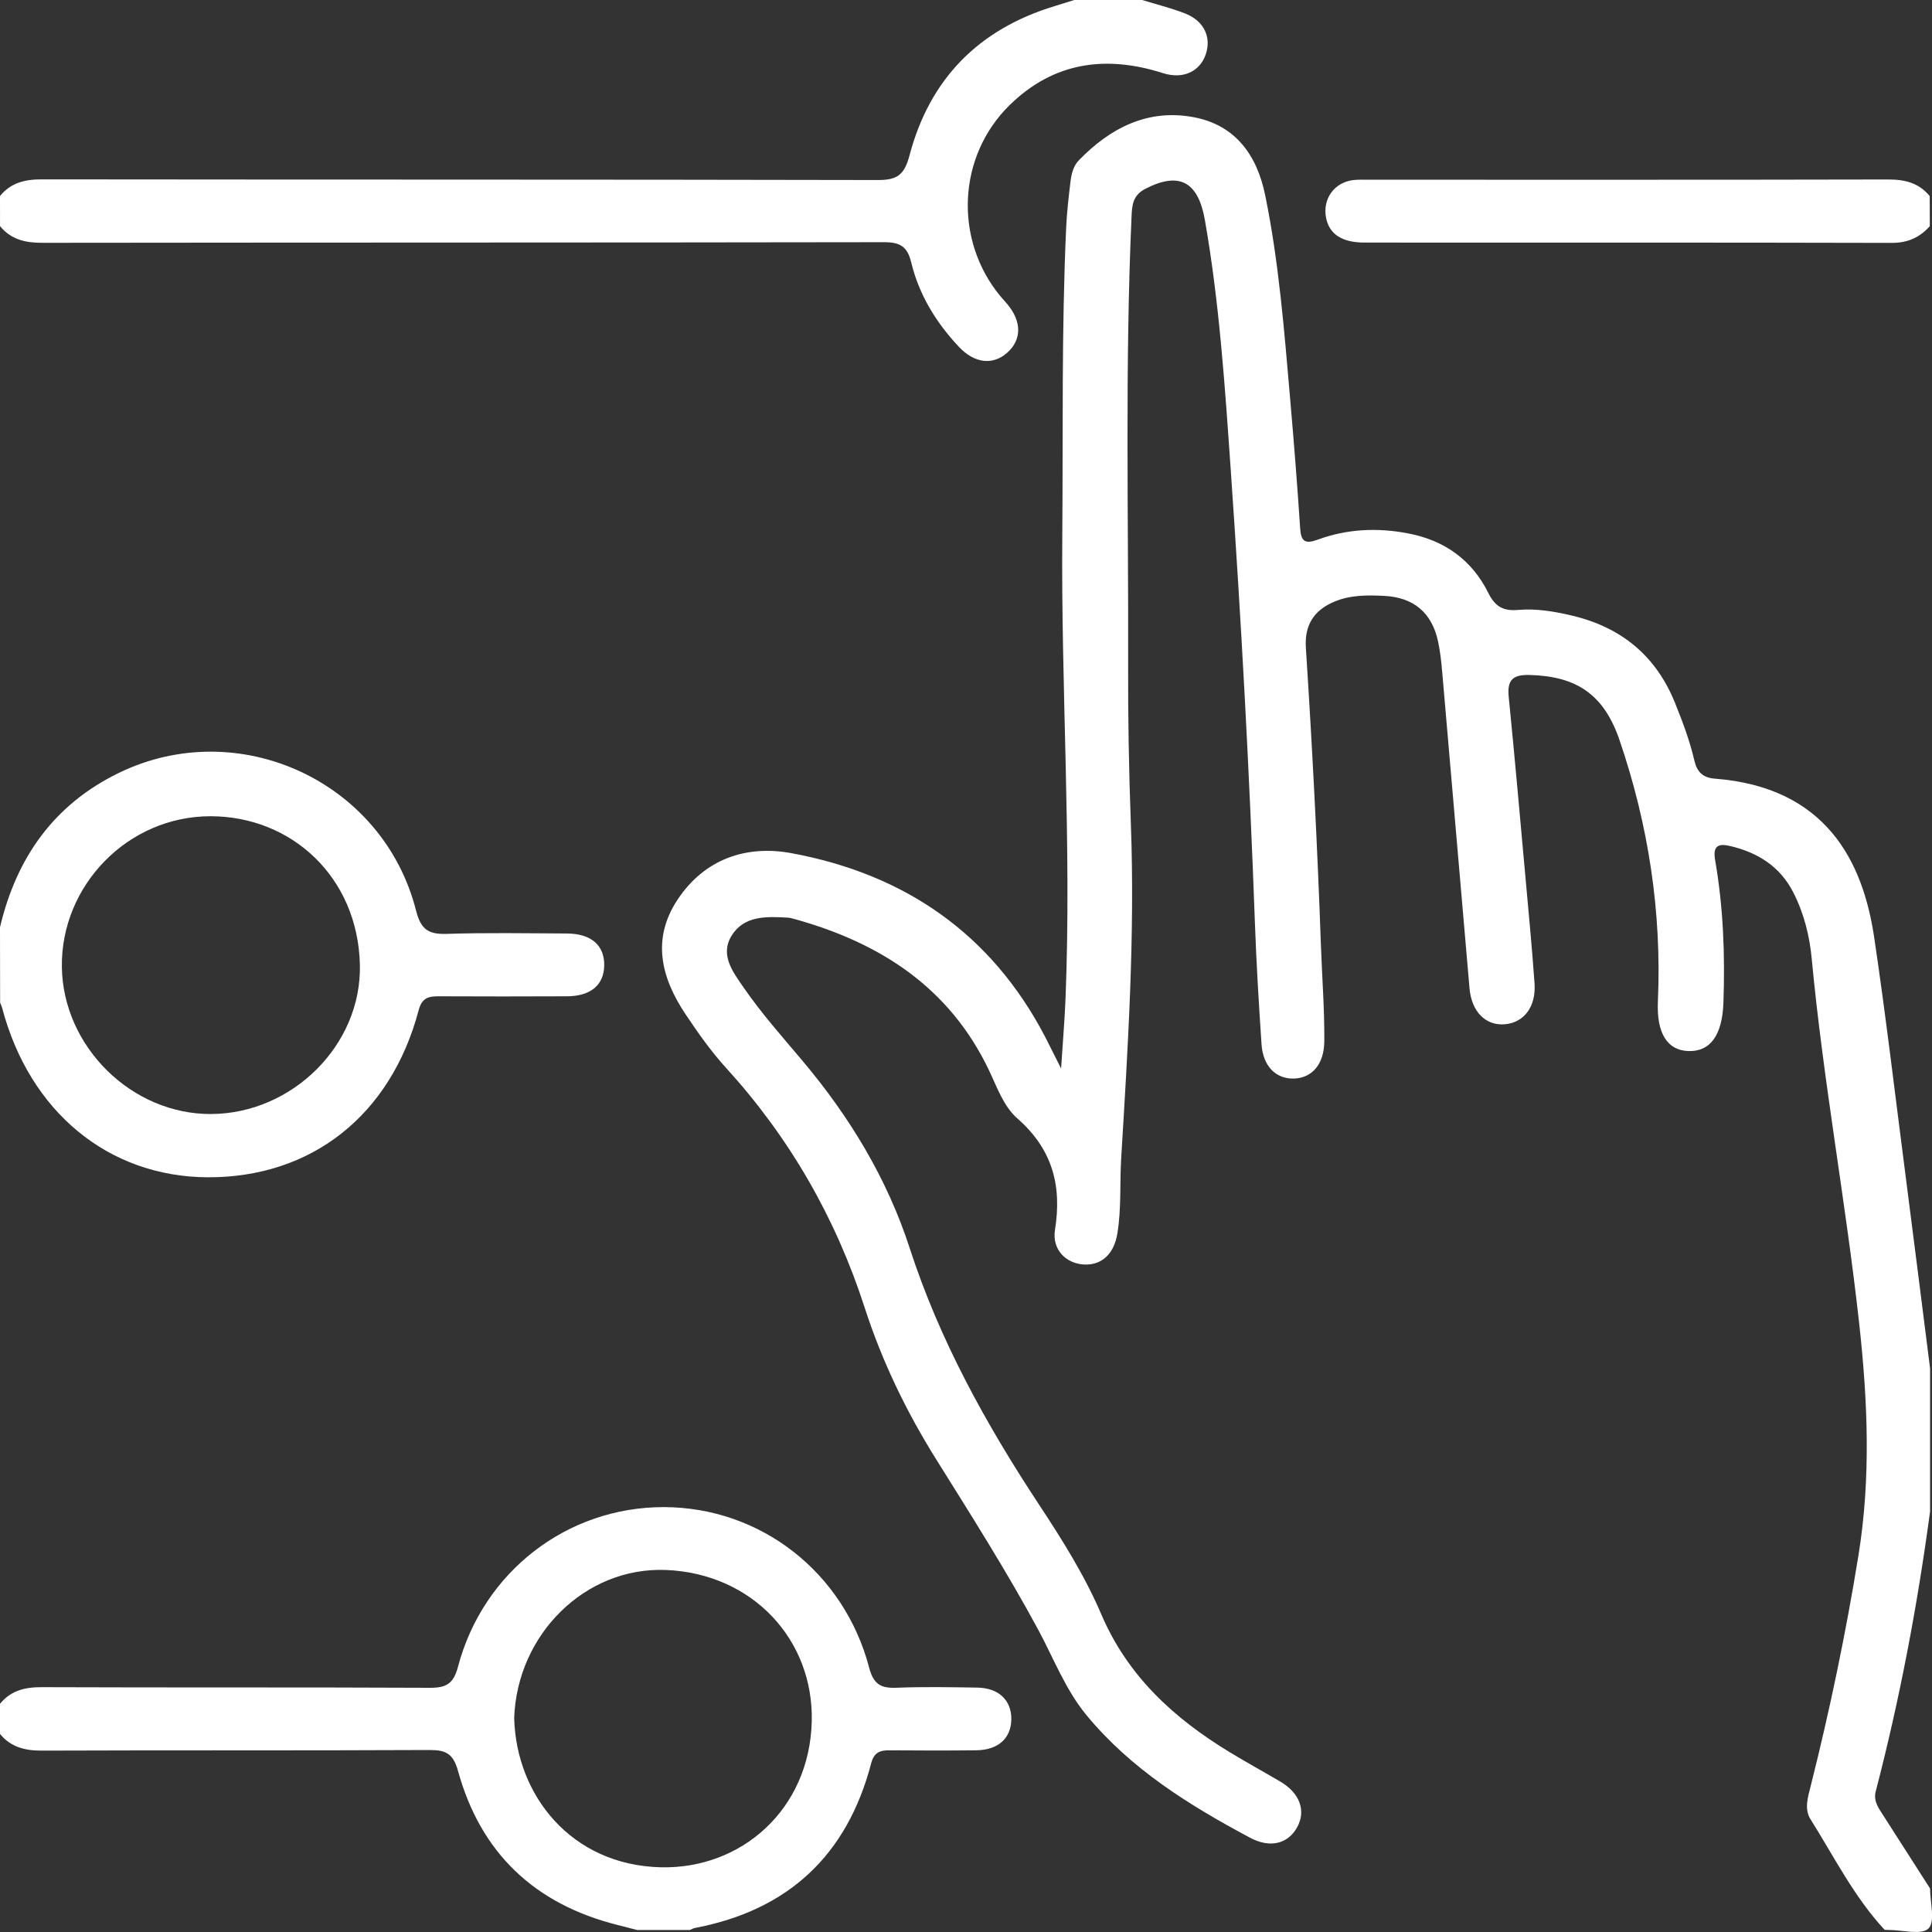 <svg width="50" height="50" viewBox="0 0 50 50" fill="none" xmlns="http://www.w3.org/2000/svg">
<rect x="0" y="0" width="50" height="50" fill="#333333" stroke="none"/>
<g clip-path="url(#clip0_2402_214)">
<path d="M48.775 49.945C47.983 49.092 47.467 48.053 46.854 47.079C46.691 46.819 46.787 46.511 46.86 46.224C47.356 44.255 47.77 42.27 48.095 40.263C48.422 38.254 48.337 36.253 48.115 34.245C47.767 31.097 47.186 27.981 46.889 24.828C46.834 24.228 46.689 23.643 46.412 23.099C46.069 22.424 45.494 22.065 44.781 21.896C44.491 21.827 44.319 21.87 44.387 22.258C44.6 23.478 44.645 24.712 44.602 25.949C44.573 26.791 44.261 27.224 43.691 27.201C43.153 27.181 42.869 26.745 42.906 25.918C43.008 23.6 42.661 21.347 41.915 19.159C41.508 17.965 40.797 17.5 39.583 17.468C39.145 17.457 39.002 17.604 39.045 18.032C39.2 19.582 39.337 21.135 39.477 22.687C39.56 23.609 39.649 24.53 39.714 25.453C39.755 26.057 39.438 26.467 38.944 26.508C38.451 26.55 38.084 26.186 38.031 25.577C37.794 22.86 37.564 20.143 37.327 17.425C37.304 17.151 37.275 16.874 37.218 16.605C37.059 15.856 36.585 15.459 35.819 15.421C35.379 15.4 34.941 15.396 34.523 15.575C33.992 15.801 33.758 16.19 33.796 16.769C33.962 19.33 34.094 21.892 34.185 24.457C34.214 25.284 34.279 26.111 34.273 26.941C34.27 27.533 33.964 27.903 33.477 27.913C33.016 27.922 32.684 27.588 32.648 27.021C32.577 25.967 32.514 24.914 32.476 23.859C32.335 19.963 32.123 16.07 31.853 12.182C31.702 10.014 31.559 7.841 31.182 5.693C31.005 4.685 30.507 4.441 29.642 4.886C29.315 5.055 29.297 5.308 29.284 5.611C29.113 9.463 29.207 13.315 29.196 17.168C29.192 18.549 29.214 19.929 29.266 21.311C29.375 24.205 29.191 27.092 29.016 29.98C28.977 30.628 29.024 31.28 28.917 31.926C28.83 32.451 28.513 32.75 28.051 32.725C27.593 32.701 27.221 32.344 27.303 31.829C27.487 30.677 27.232 29.737 26.332 28.948C25.973 28.634 25.804 28.137 25.593 27.695C24.572 25.555 22.781 24.401 20.571 23.787C20.509 23.77 20.445 23.751 20.38 23.748C19.835 23.717 19.254 23.692 18.931 24.22C18.628 24.717 18.968 25.155 19.245 25.557C19.706 26.227 20.249 26.835 20.771 27.456C21.988 28.901 22.958 30.5 23.541 32.296C24.316 34.687 25.514 36.851 26.887 38.935C27.487 39.844 28.072 40.774 28.499 41.773C29.185 43.381 30.383 44.471 31.828 45.349C32.259 45.61 32.701 45.853 33.135 46.108C33.639 46.404 33.805 46.86 33.571 47.288C33.334 47.72 32.87 47.838 32.348 47.559C30.78 46.72 29.276 45.79 28.123 44.394C27.576 43.733 27.276 42.935 26.877 42.192C26.059 40.674 25.135 39.219 24.222 37.758C23.452 36.525 22.824 35.223 22.378 33.842C21.626 31.516 20.441 29.452 18.795 27.642C18.403 27.212 18.062 26.728 17.738 26.243C17.11 25.301 16.858 24.304 17.536 23.281C18.234 22.229 19.312 21.865 20.478 22.079C23.404 22.618 25.658 24.158 27.054 26.845C27.171 27.071 27.282 27.3 27.461 27.653C27.506 26.952 27.554 26.394 27.576 25.834C27.735 21.837 27.458 17.843 27.492 13.846C27.514 11.197 27.471 8.547 27.592 5.899C27.61 5.494 27.657 5.09 27.706 4.687C27.73 4.494 27.781 4.293 27.92 4.149C28.733 3.309 29.708 2.811 30.892 3.033C31.97 3.236 32.531 4.01 32.744 5.057C33.099 6.795 33.236 8.56 33.389 10.324C33.486 11.44 33.575 12.557 33.648 13.674C33.67 14.018 33.78 14.084 34.1 13.967C34.865 13.686 35.653 13.651 36.453 13.806C37.394 13.988 38.1 14.499 38.521 15.352C38.697 15.707 38.917 15.817 39.285 15.785C39.758 15.744 40.225 15.823 40.684 15.932C41.96 16.234 42.861 16.974 43.354 18.202C43.548 18.686 43.732 19.172 43.849 19.68C43.916 19.971 44.066 20.127 44.375 20.151C47.275 20.373 48.214 22.312 48.504 24.261C48.8 26.251 49.035 28.251 49.293 30.246C49.516 31.967 49.731 33.691 49.95 35.411C49.95 36.647 49.95 37.883 49.95 39.118C49.622 41.561 49.164 43.979 48.543 46.364C48.487 46.578 48.582 46.74 48.69 46.907C49.111 47.561 49.53 48.218 49.95 48.874C49.95 49.231 50.089 49.728 49.911 49.908C49.733 50.087 49.234 49.947 48.877 49.947C48.84 49.945 48.808 49.945 48.775 49.945Z" fill="white"/>
<path d="M0 44.095C0.281 43.75 0.644 43.662 1.081 43.664C4.429 43.677 7.775 43.664 11.123 43.68C11.55 43.682 11.736 43.576 11.853 43.134C12.507 40.666 14.687 38.999 17.183 39.004C19.677 39.009 21.843 40.683 22.494 43.16C22.606 43.585 22.791 43.694 23.194 43.679C23.891 43.651 24.591 43.664 25.289 43.675C25.845 43.682 26.178 44.002 26.173 44.494C26.167 44.984 25.837 45.29 25.271 45.297C24.523 45.306 23.777 45.304 23.029 45.298C22.775 45.295 22.62 45.346 22.544 45.641C21.922 48.013 20.402 49.435 17.988 49.895C17.941 49.904 17.898 49.93 17.852 49.948C17.397 49.948 16.942 49.948 16.487 49.948C16.315 49.904 16.143 49.859 15.97 49.815C13.834 49.275 12.438 47.954 11.853 45.83C11.729 45.384 11.539 45.289 11.118 45.29C7.773 45.306 4.426 45.293 1.081 45.306C0.645 45.307 0.282 45.217 0 44.875C0 44.615 0 44.355 0 44.095ZM13.307 44.463C13.359 46.463 14.782 48.267 17.097 48.325C19.182 48.377 20.949 46.834 21.008 44.554C21.061 42.435 19.474 40.723 17.238 40.631C15.147 40.545 13.383 42.295 13.307 44.463Z" fill="white"/>
<path d="M0 5.073C0.281 4.728 0.645 4.641 1.081 4.642C8.297 4.651 15.513 4.643 22.73 4.659C23.228 4.66 23.407 4.516 23.538 4.023C24.058 2.046 25.327 0.754 27.292 0.159C27.463 0.107 27.632 0.052 27.802 0C28.387 0 28.973 0 29.558 0C29.93 0.114 30.31 0.207 30.671 0.349C31.158 0.54 31.354 0.957 31.207 1.4C31.058 1.851 30.617 2.059 30.098 1.893C28.615 1.419 27.265 1.606 26.127 2.722C24.781 4.043 24.685 6.194 25.879 7.653C25.94 7.729 26.01 7.798 26.071 7.873C26.446 8.324 26.443 8.793 26.067 9.128C25.698 9.457 25.222 9.408 24.817 8.977C24.229 8.352 23.785 7.631 23.583 6.793C23.483 6.379 23.294 6.268 22.883 6.268C15.617 6.28 8.35 6.275 1.082 6.284C0.646 6.284 0.282 6.195 0.001 5.853C2.77873e-07 5.593 0 5.333 0 5.073Z" fill="white"/>
<path d="M0 23.997C0.423 22.204 1.39 20.824 3.069 20.006C6.171 18.494 9.915 20.216 10.767 23.564C10.888 24.041 11.076 24.184 11.55 24.169C12.589 24.135 13.629 24.154 14.67 24.159C15.305 24.162 15.649 24.468 15.637 24.994C15.626 25.494 15.284 25.781 14.674 25.784C13.568 25.789 12.463 25.789 11.358 25.784C11.092 25.783 10.921 25.819 10.835 26.143C10.114 28.864 8.063 30.478 5.377 30.468C2.808 30.457 0.767 28.777 0.055 26.084C0.042 26.038 0.02 25.993 0.003 25.948C-4.36554e-07 25.297 0 24.647 0 23.997ZM1.601 25.028C1.631 27.092 3.413 28.844 5.469 28.831C7.567 28.817 9.363 27.044 9.314 24.965C9.26 22.7 7.548 21.129 5.456 21.124C3.301 21.12 1.571 22.925 1.601 25.028Z" fill="white"/>
<path d="M49.943 5.854C49.681 6.146 49.372 6.286 48.96 6.286C44.413 6.274 39.866 6.28 35.319 6.278C34.728 6.278 34.401 6.061 34.318 5.634C34.224 5.147 34.532 4.717 35.026 4.66C35.155 4.645 35.286 4.651 35.415 4.651C39.897 4.651 44.379 4.655 48.861 4.645C49.297 4.643 49.66 4.733 49.941 5.075C49.943 5.334 49.943 5.594 49.943 5.854Z" fill="white"/>
</g>
<defs>
<clipPath id="clip0_2402_214">
<rect width="50" height="50" fill="white"/>
</clipPath>
</defs>
</svg>
